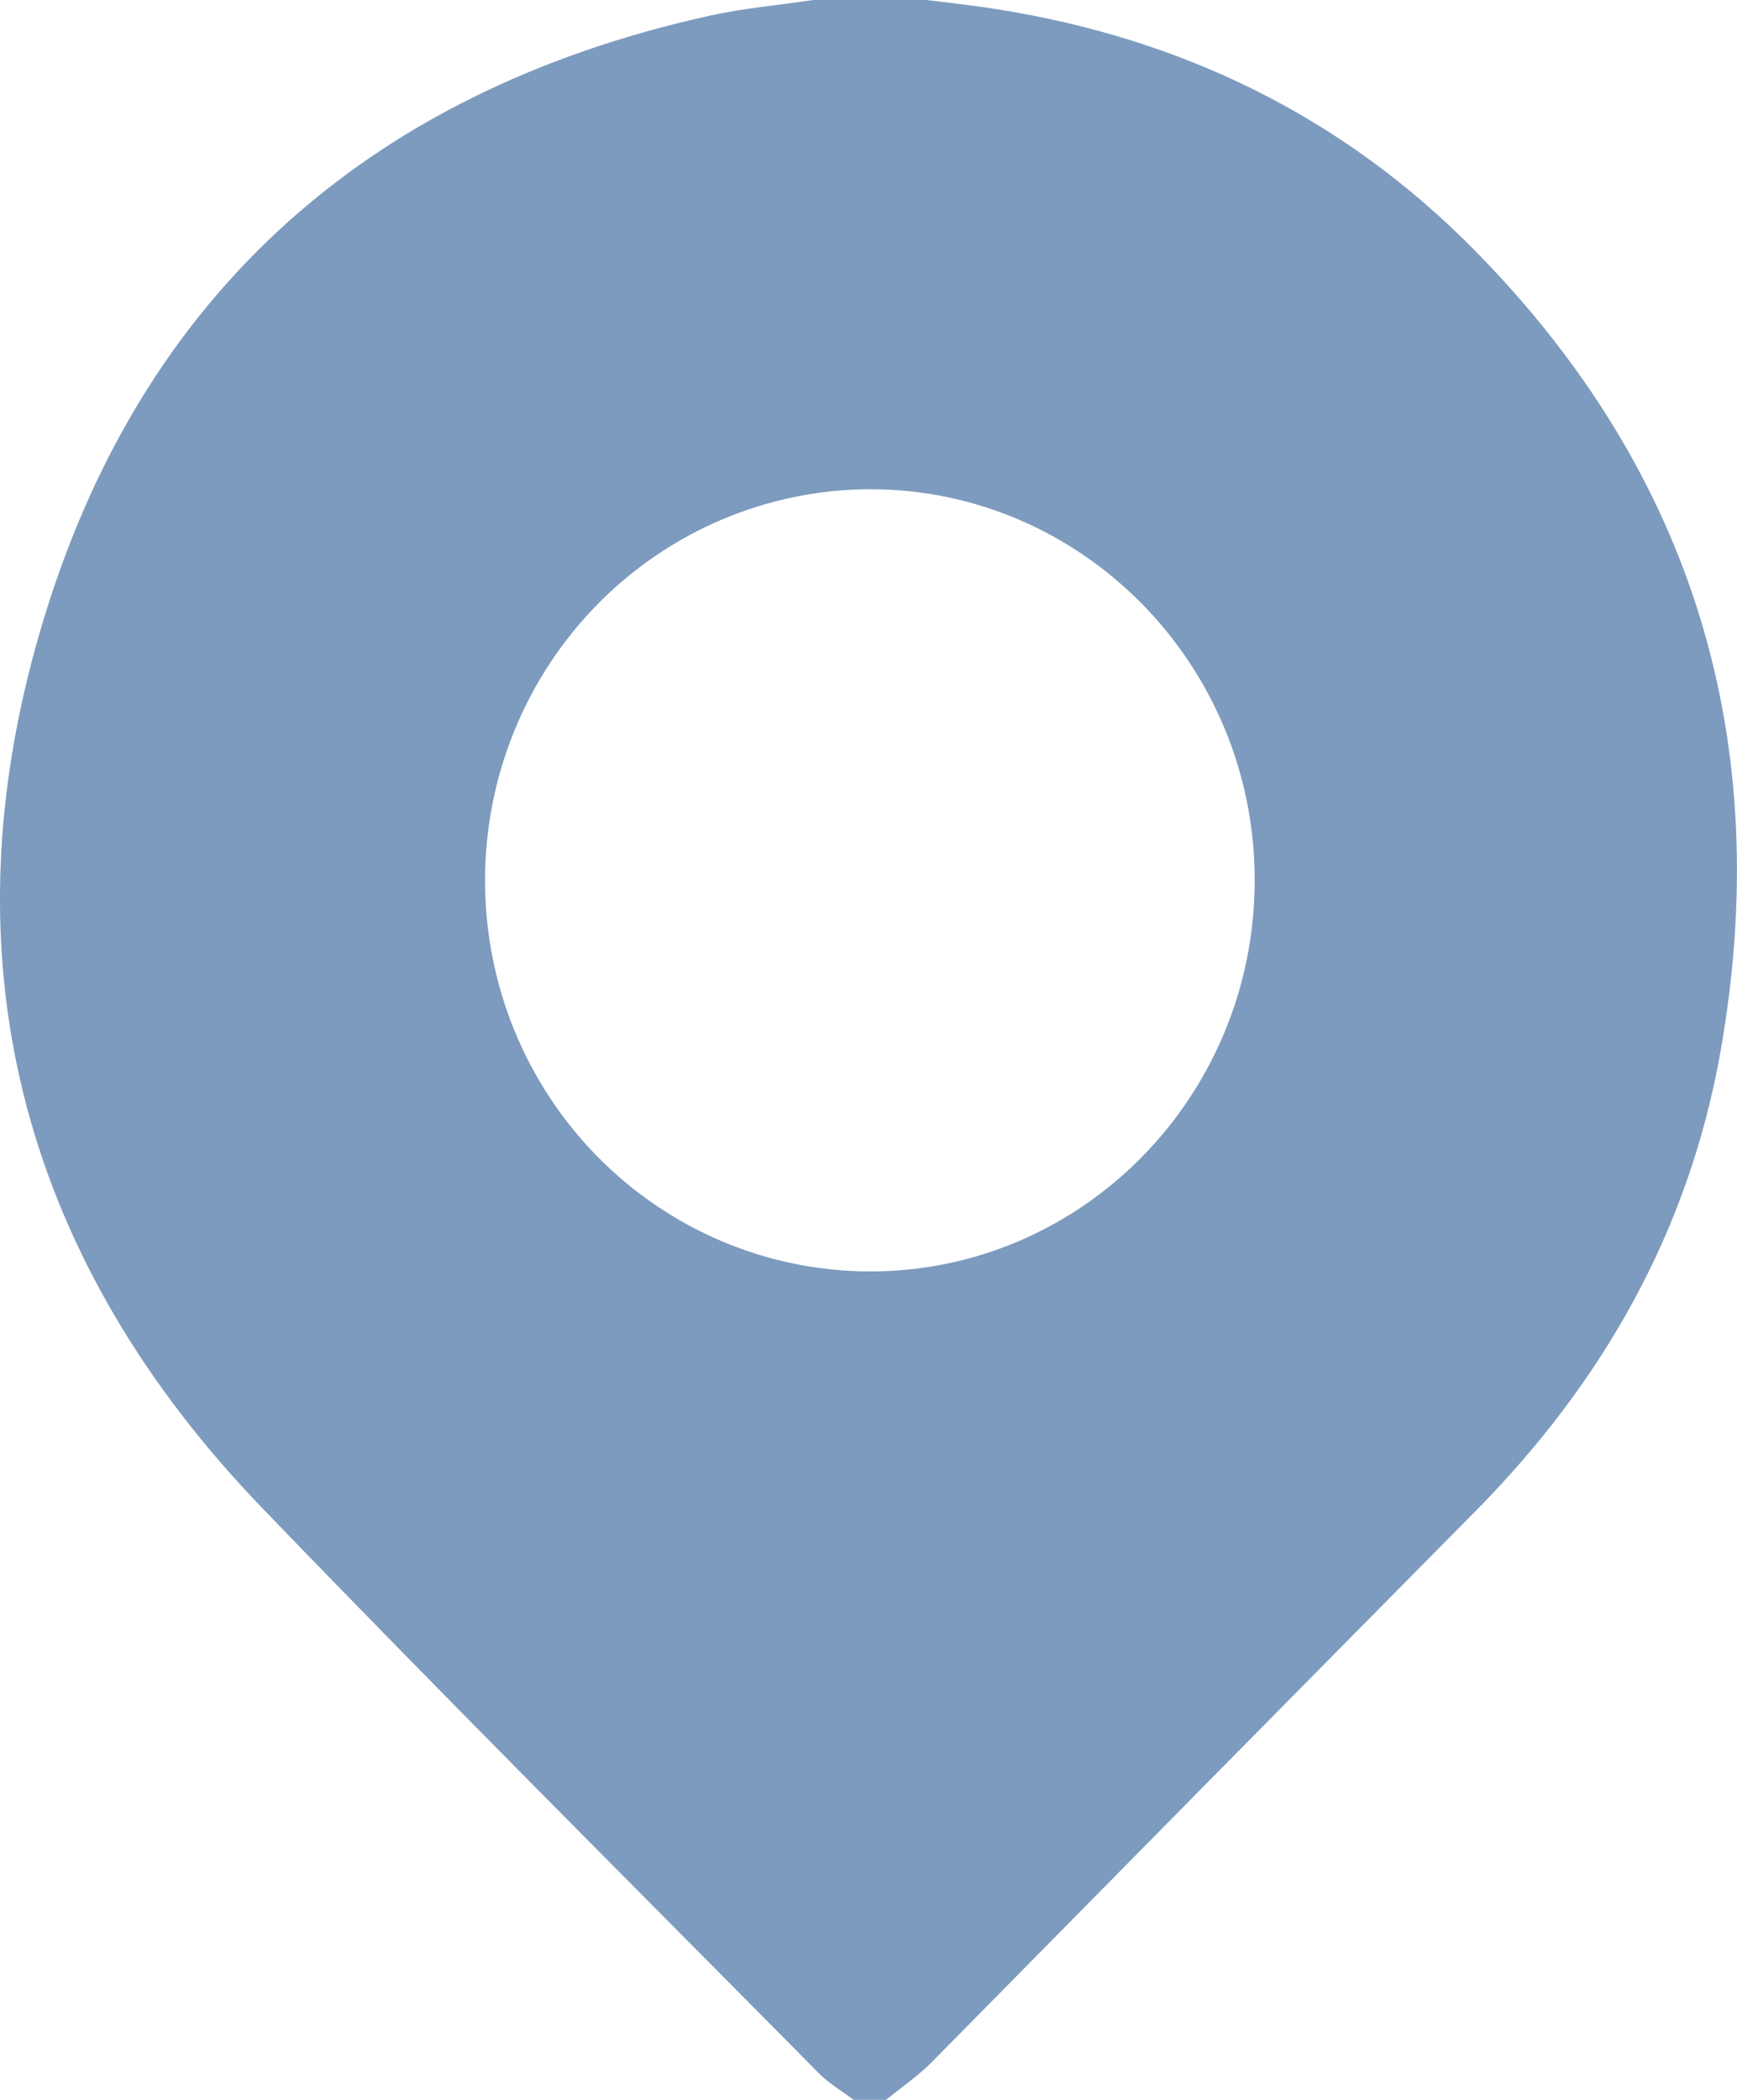 <?xml version="1.0" encoding="UTF-8"?> <svg xmlns="http://www.w3.org/2000/svg" width="24" height="29" viewBox="0 0 24 29" fill="none"> <g clip-path="url(#clip0_142_63)"> <path d="M11.236 0H12.801C13.131 0.042 13.463 0.077 13.792 0.13C16.34 0.535 18.568 1.616 20.389 3.471C23.414 6.548 24.525 10.266 23.771 14.528C23.332 17.006 22.14 19.098 20.385 20.871C17.881 23.402 15.38 25.936 12.881 28.472C12.688 28.668 12.456 28.826 12.242 29H11.795C11.633 28.878 11.455 28.775 11.314 28.632C8.744 26.034 6.155 23.455 3.62 20.823C0.387 17.468 -0.752 13.445 0.492 8.936C1.809 4.164 5.022 1.274 9.808 0.216C10.277 0.113 10.761 0.071 11.236 0ZM12.018 6.756C10.605 6.761 9.251 7.333 8.254 8.347C7.258 9.362 6.699 10.735 6.702 12.166C6.702 13.592 7.259 14.96 8.253 15.971C9.247 16.982 10.596 17.553 12.005 17.559C14.943 17.569 17.33 15.151 17.336 12.166C17.343 9.181 14.952 6.754 12.018 6.756Z" fill="#7D9BBE"></path> </g> <defs> <clipPath id="clip0_142_63"> <rect width="24" height="29" fill="white"></rect> </clipPath> </defs> </svg> 